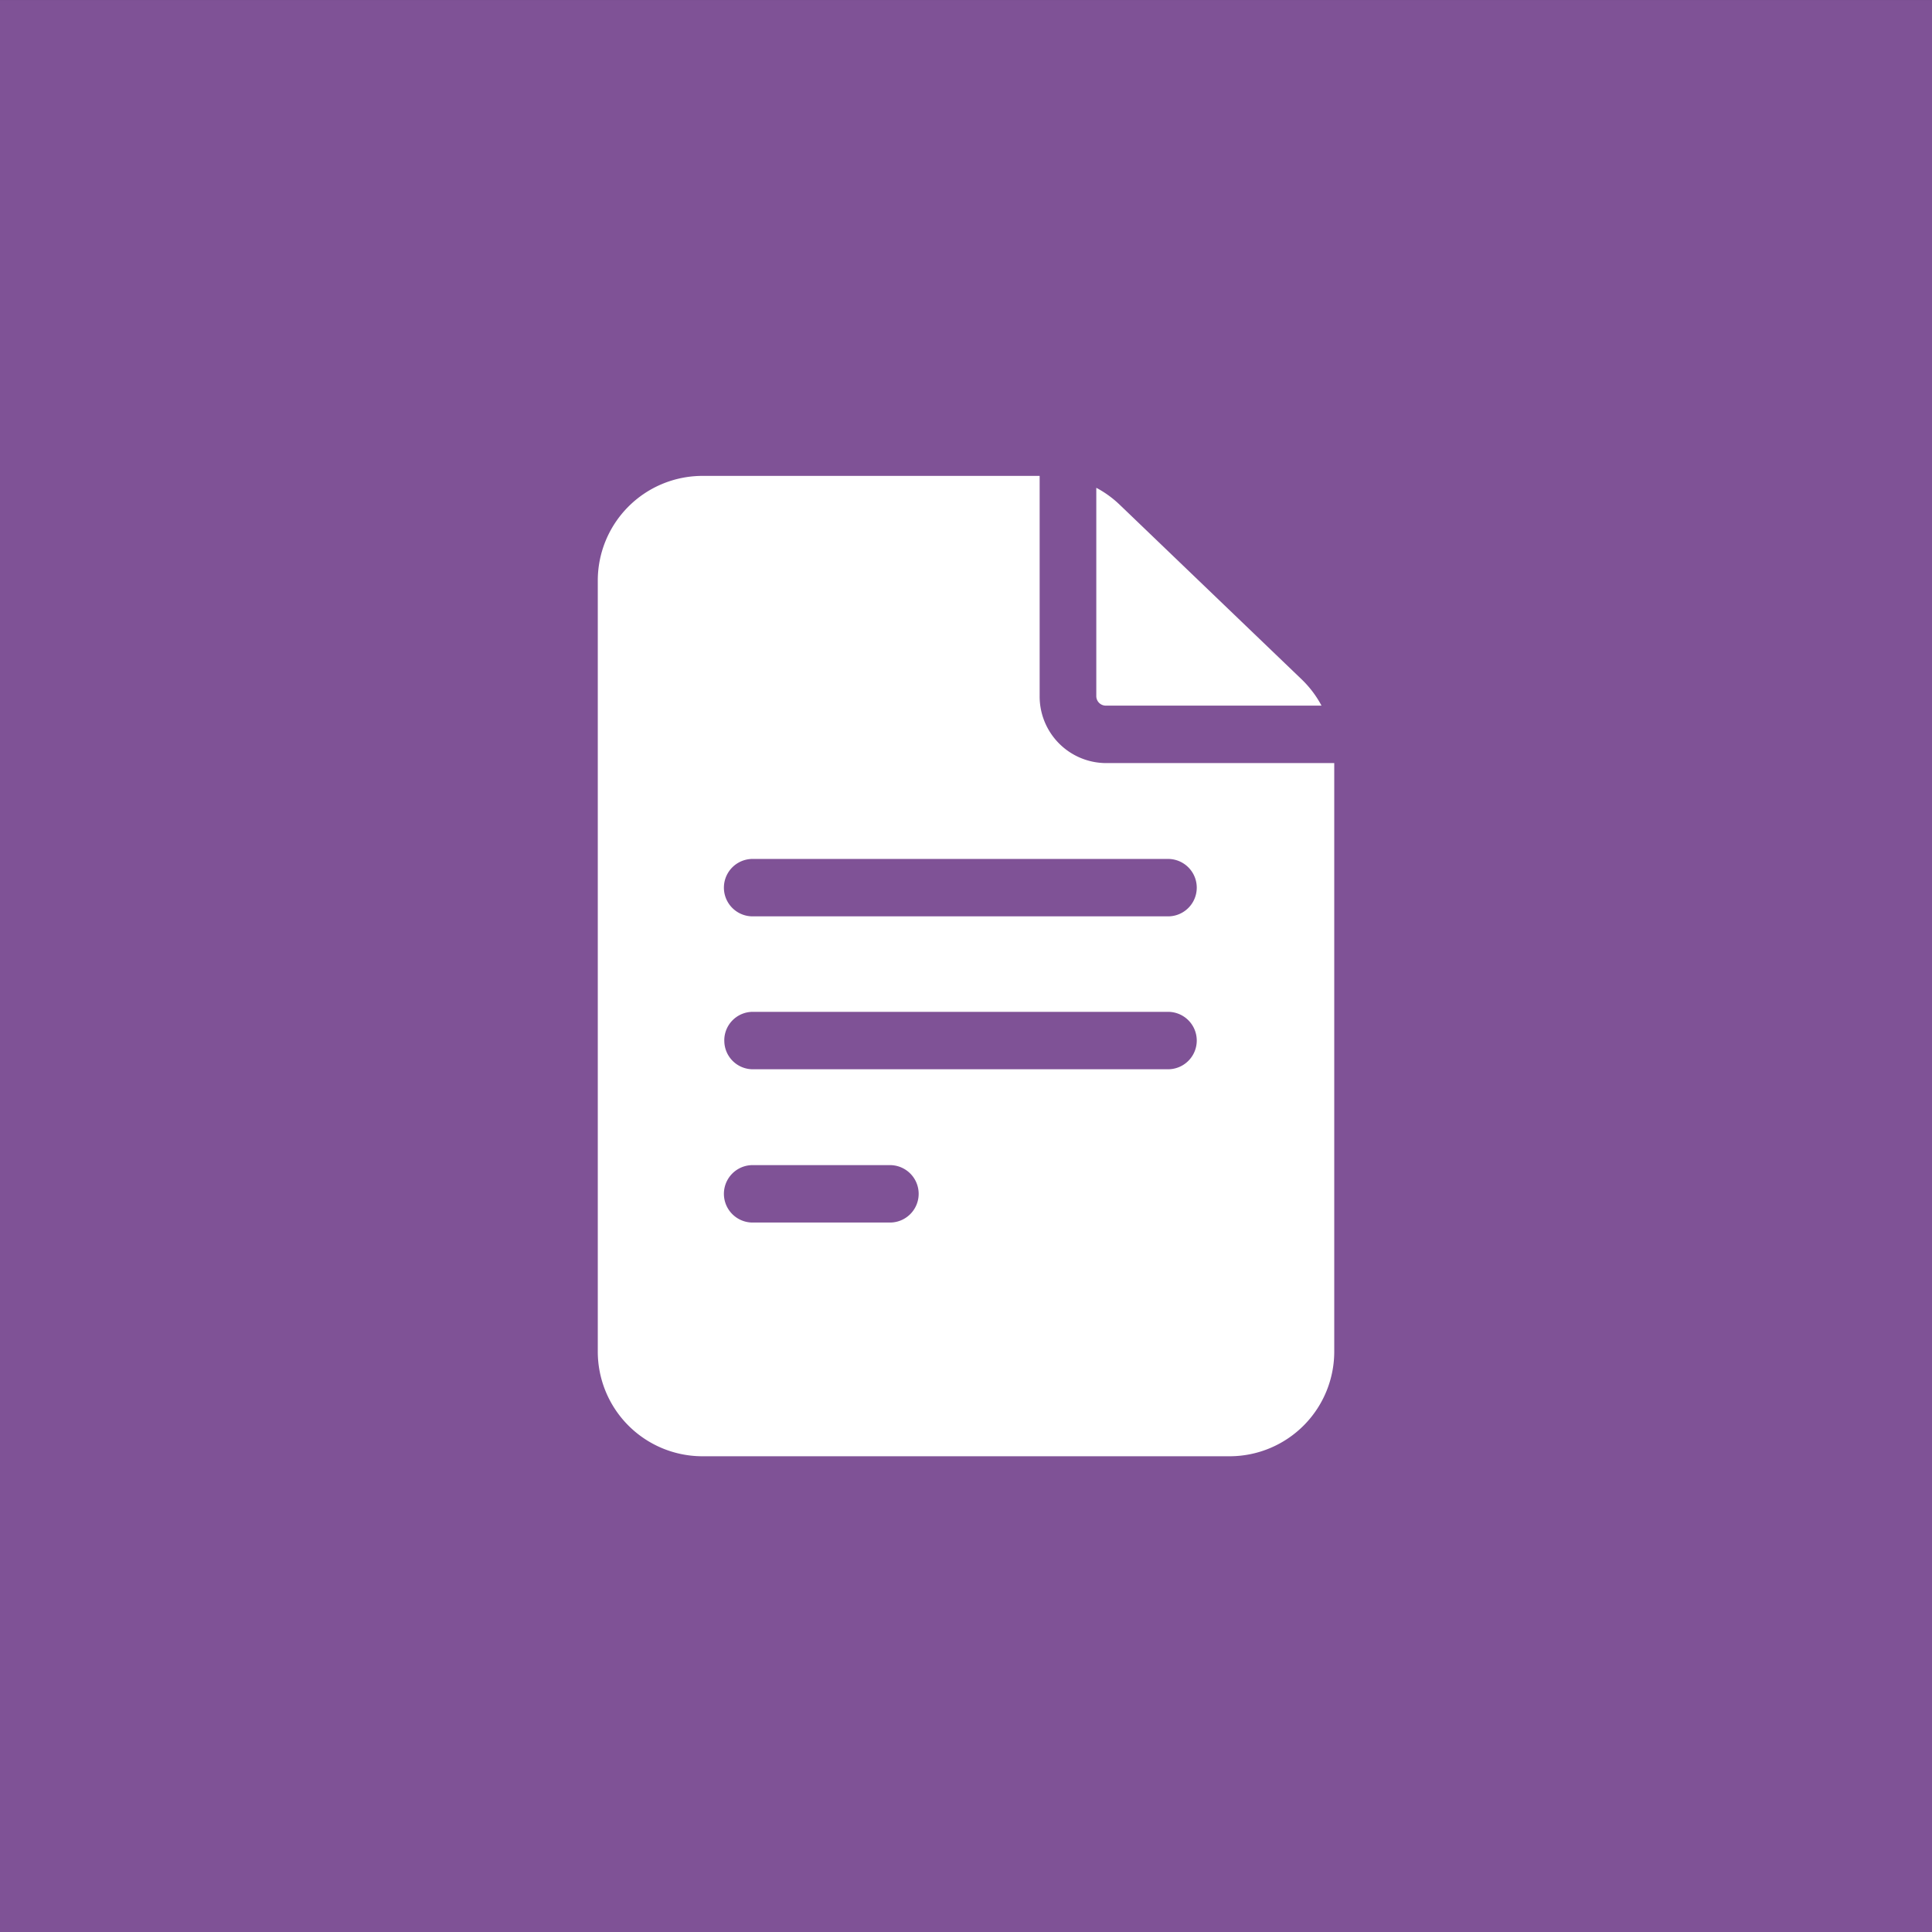 <?xml version="1.0" encoding="UTF-8"?> <svg xmlns="http://www.w3.org/2000/svg" width="62.04" height="62.04" viewBox="0 0 62.04 62.04"><rect x="0" y="0" width="62.04" height="62.04" fill="#333333" stroke="none"/><g id="Groupe_1244" data-name="Groupe 1244" transform="translate(-389.708 -5725.606)"><g id="Groupe_1240" data-name="Groupe 1240" transform="translate(5.795 3910.559)"><rect id="Rectangle_484" data-name="Rectangle 484" width="62.04" height="62.04" transform="translate(383.913 1815.048)" fill="#7f5296"></rect></g><g id="document" transform="translate(347.904 5740.888)"><path id="Tracé_22502" data-name="Tracé 22502" d="M77.311,9.222A2.14,2.14,0,0,1,75.189,7.07V0H64.335A3.362,3.362,0,0,0,61,3.381V28.1a3.362,3.362,0,0,0,3.335,3.381H81.313A3.362,3.362,0,0,0,84.649,28.1V9.222ZM65.972,22.132h4.41a.922.922,0,0,1,0,1.844h-4.41a.922.922,0,0,1,0-1.844Zm-.91-4a.916.916,0,0,1,.91-.922h13.34a.922.922,0,0,1,0,1.844H65.972A.916.916,0,0,1,65.063,18.136ZM79.312,12.3a.922.922,0,0,1,0,1.844H65.972a.922.922,0,0,1,0-1.844Z" fill="#fff"></path><path id="Tracé_22503" data-name="Tracé 22503" d="M325,12.909a.306.306,0,0,0,.3.307h6.932a3.369,3.369,0,0,0-.638-.844L325.75,6.764a3.343,3.343,0,0,0-.75-.543v6.688Z" transform="translate(-247.992 -5.839)" fill="#fff"></path></g></g></svg> 